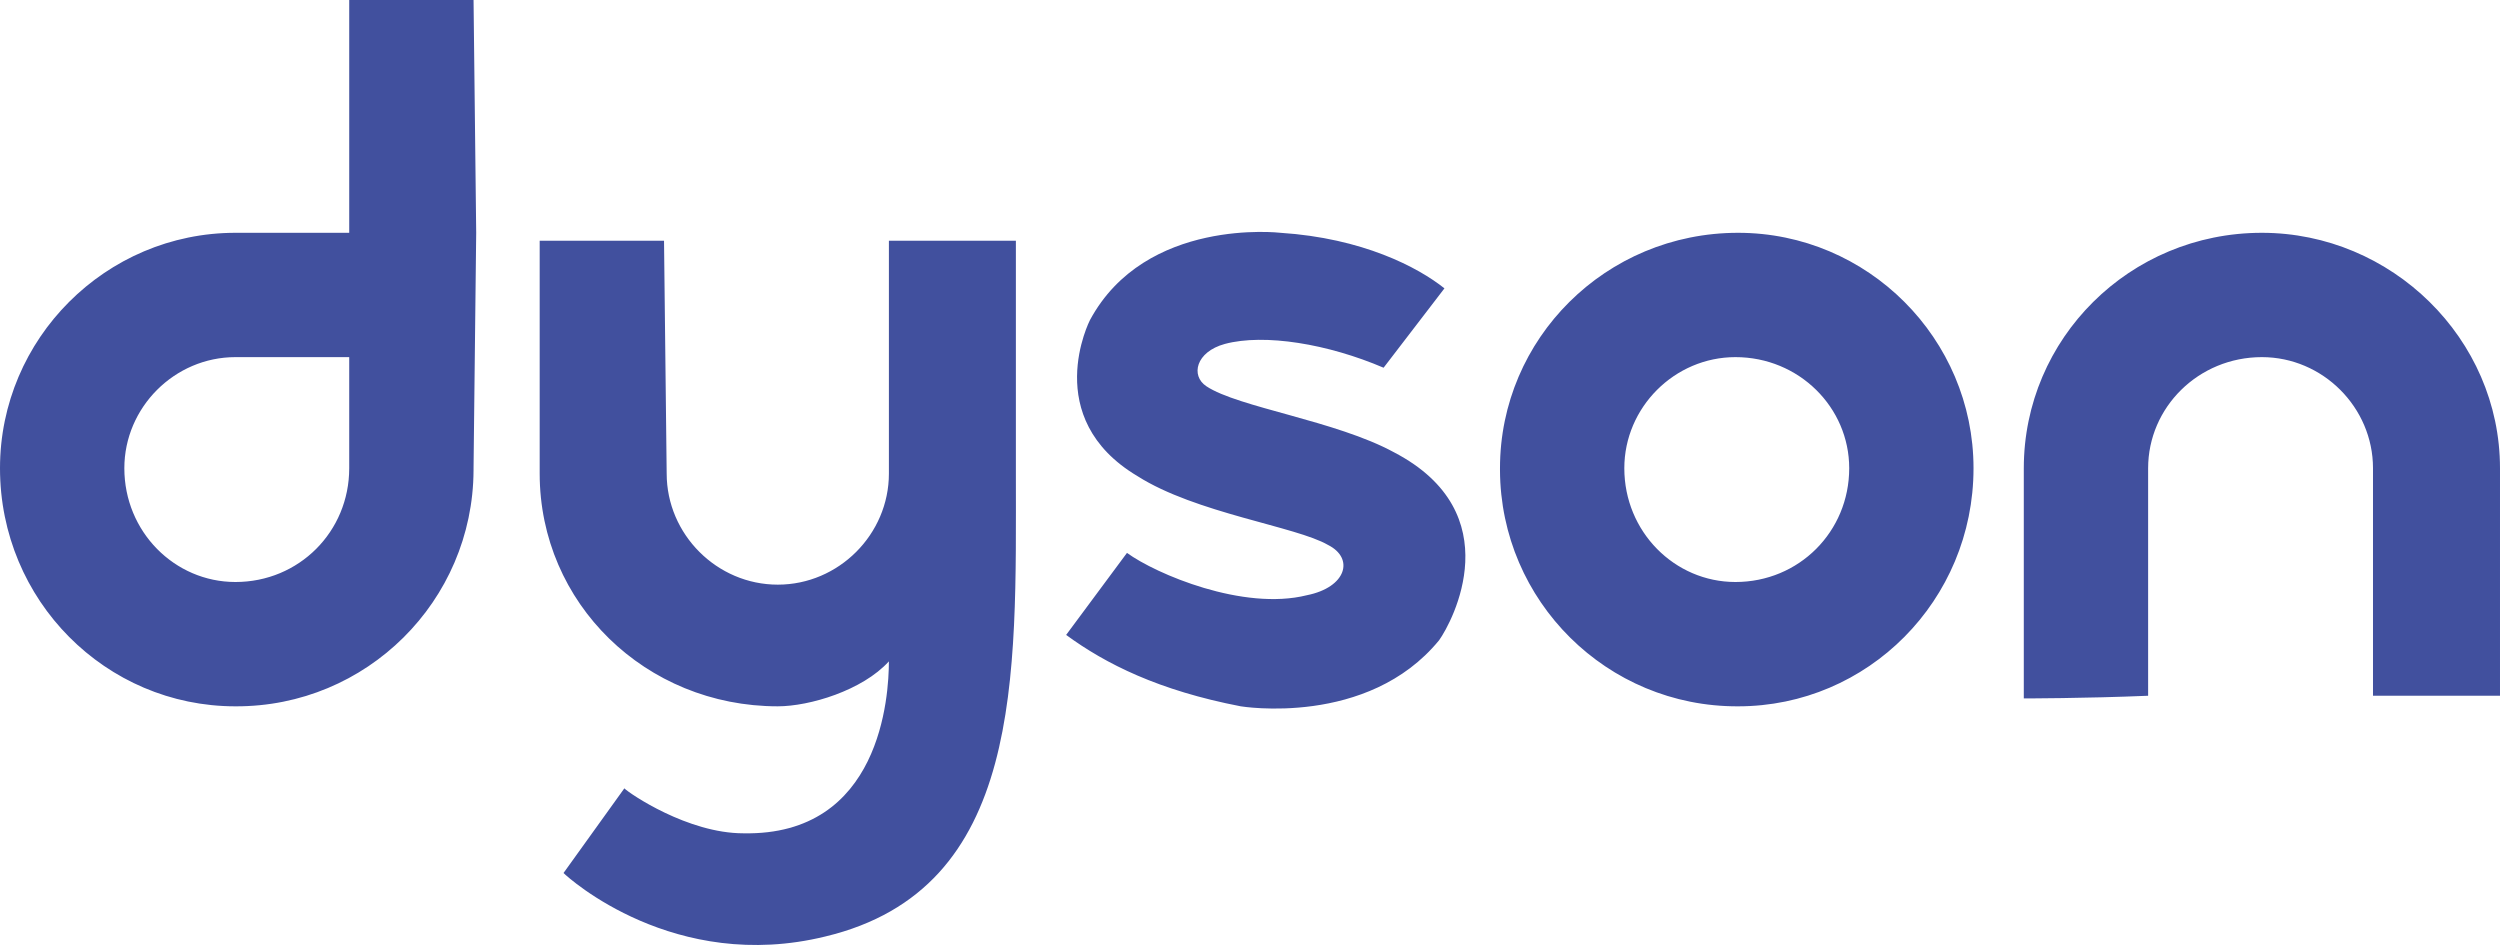<svg xmlns="http://www.w3.org/2000/svg" viewBox="0 0 793.65 300" xmlns:v="https://vecta.io/nano"><path d="M150.333 0h-39.469v73.905H74.746C33.595 73.905 0 107.495 0 148.645c0 42.003 33.595 75.587 74.746 75.587 41.568.177 75.41-33.377 75.587-74.946v-.641l.841-74.74L150.333 0h0zm-39.47 148.645c0 20.155-15.957 36.118-36.118 36.118-19.314 0-35.271-15.957-35.271-36.118 0-19.314 15.957-35.271 35.271-35.271h36.118v35.271h0zm365.323 0c0-41.151 33.589-74.74 75.587-74.74 41.145 0 74.74 33.589 74.74 74.74 0 42.003-33.595 75.587-74.74 75.587-41.568.177-75.41-33.377-75.587-74.946v-.641h0zm74.746 36.118c20.155 0 36.118-15.957 36.118-36.118 0-19.314-15.957-35.271-36.118-35.271-19.314 0-35.277 15.957-35.277 35.271 0 20.161 15.963 36.118 35.277 36.118zm202.402-36.118c0-19.314-15.957-35.271-35.271-35.271-20.155 0-36.118 15.957-36.118 35.271v72.23c-20.155.847-39.469.847-39.469.847v-73.076c0-41.151 33.595-74.74 75.587-74.74 41.145 0 75.587 33.589 75.587 74.74v72.23h-40.316v-72.23zm-370.367-26.028c-5.039-3.357-3.357-10.918 5.88-13.434 12.594-3.363 32.755 0 50.387 7.555l19.32-25.193c-8.396-6.714-26.034-15.957-52.069-17.639 0 0-42.832-5.039-60.471 27.716 0 0-15.957 31.073 15.116 49.546 18.479 11.759 50.387 15.957 60.465 21.837 8.396 4.21 5.88 13.44-6.72 15.957-20.155 5.045-47.871-6.72-57.107-13.44l-19.314 26.04c12.594 9.231 29.392 17.639 55.426 22.665 0 0 40.31 6.72 62.987-20.99 4.198-5.885 22.677-40.316-14.281-59.624-18.468-10.078-49.541-14.275-59.618-20.996h0zM198.203 250.273c1.681 1.675 20.155 14.269 37.793 14.269 43.673.847 46.189-43.667 46.189-54.585-8.396 9.243-25.193 14.269-35.271 14.269-41.992 0-75.587-32.749-75.587-73.894V76.421h39.475l.841 73.911c0 19.314 15.957 35.271 35.277 35.271s35.271-15.957 35.271-35.271V76.421h40.31v73.911c0 64.669 2.522 131.848-60.465 146.958-47.871 11.759-81.466-18.468-83.142-20.143l19.308-26.875h0z" fill="#41509e" fill-rule="evenodd"/></svg>